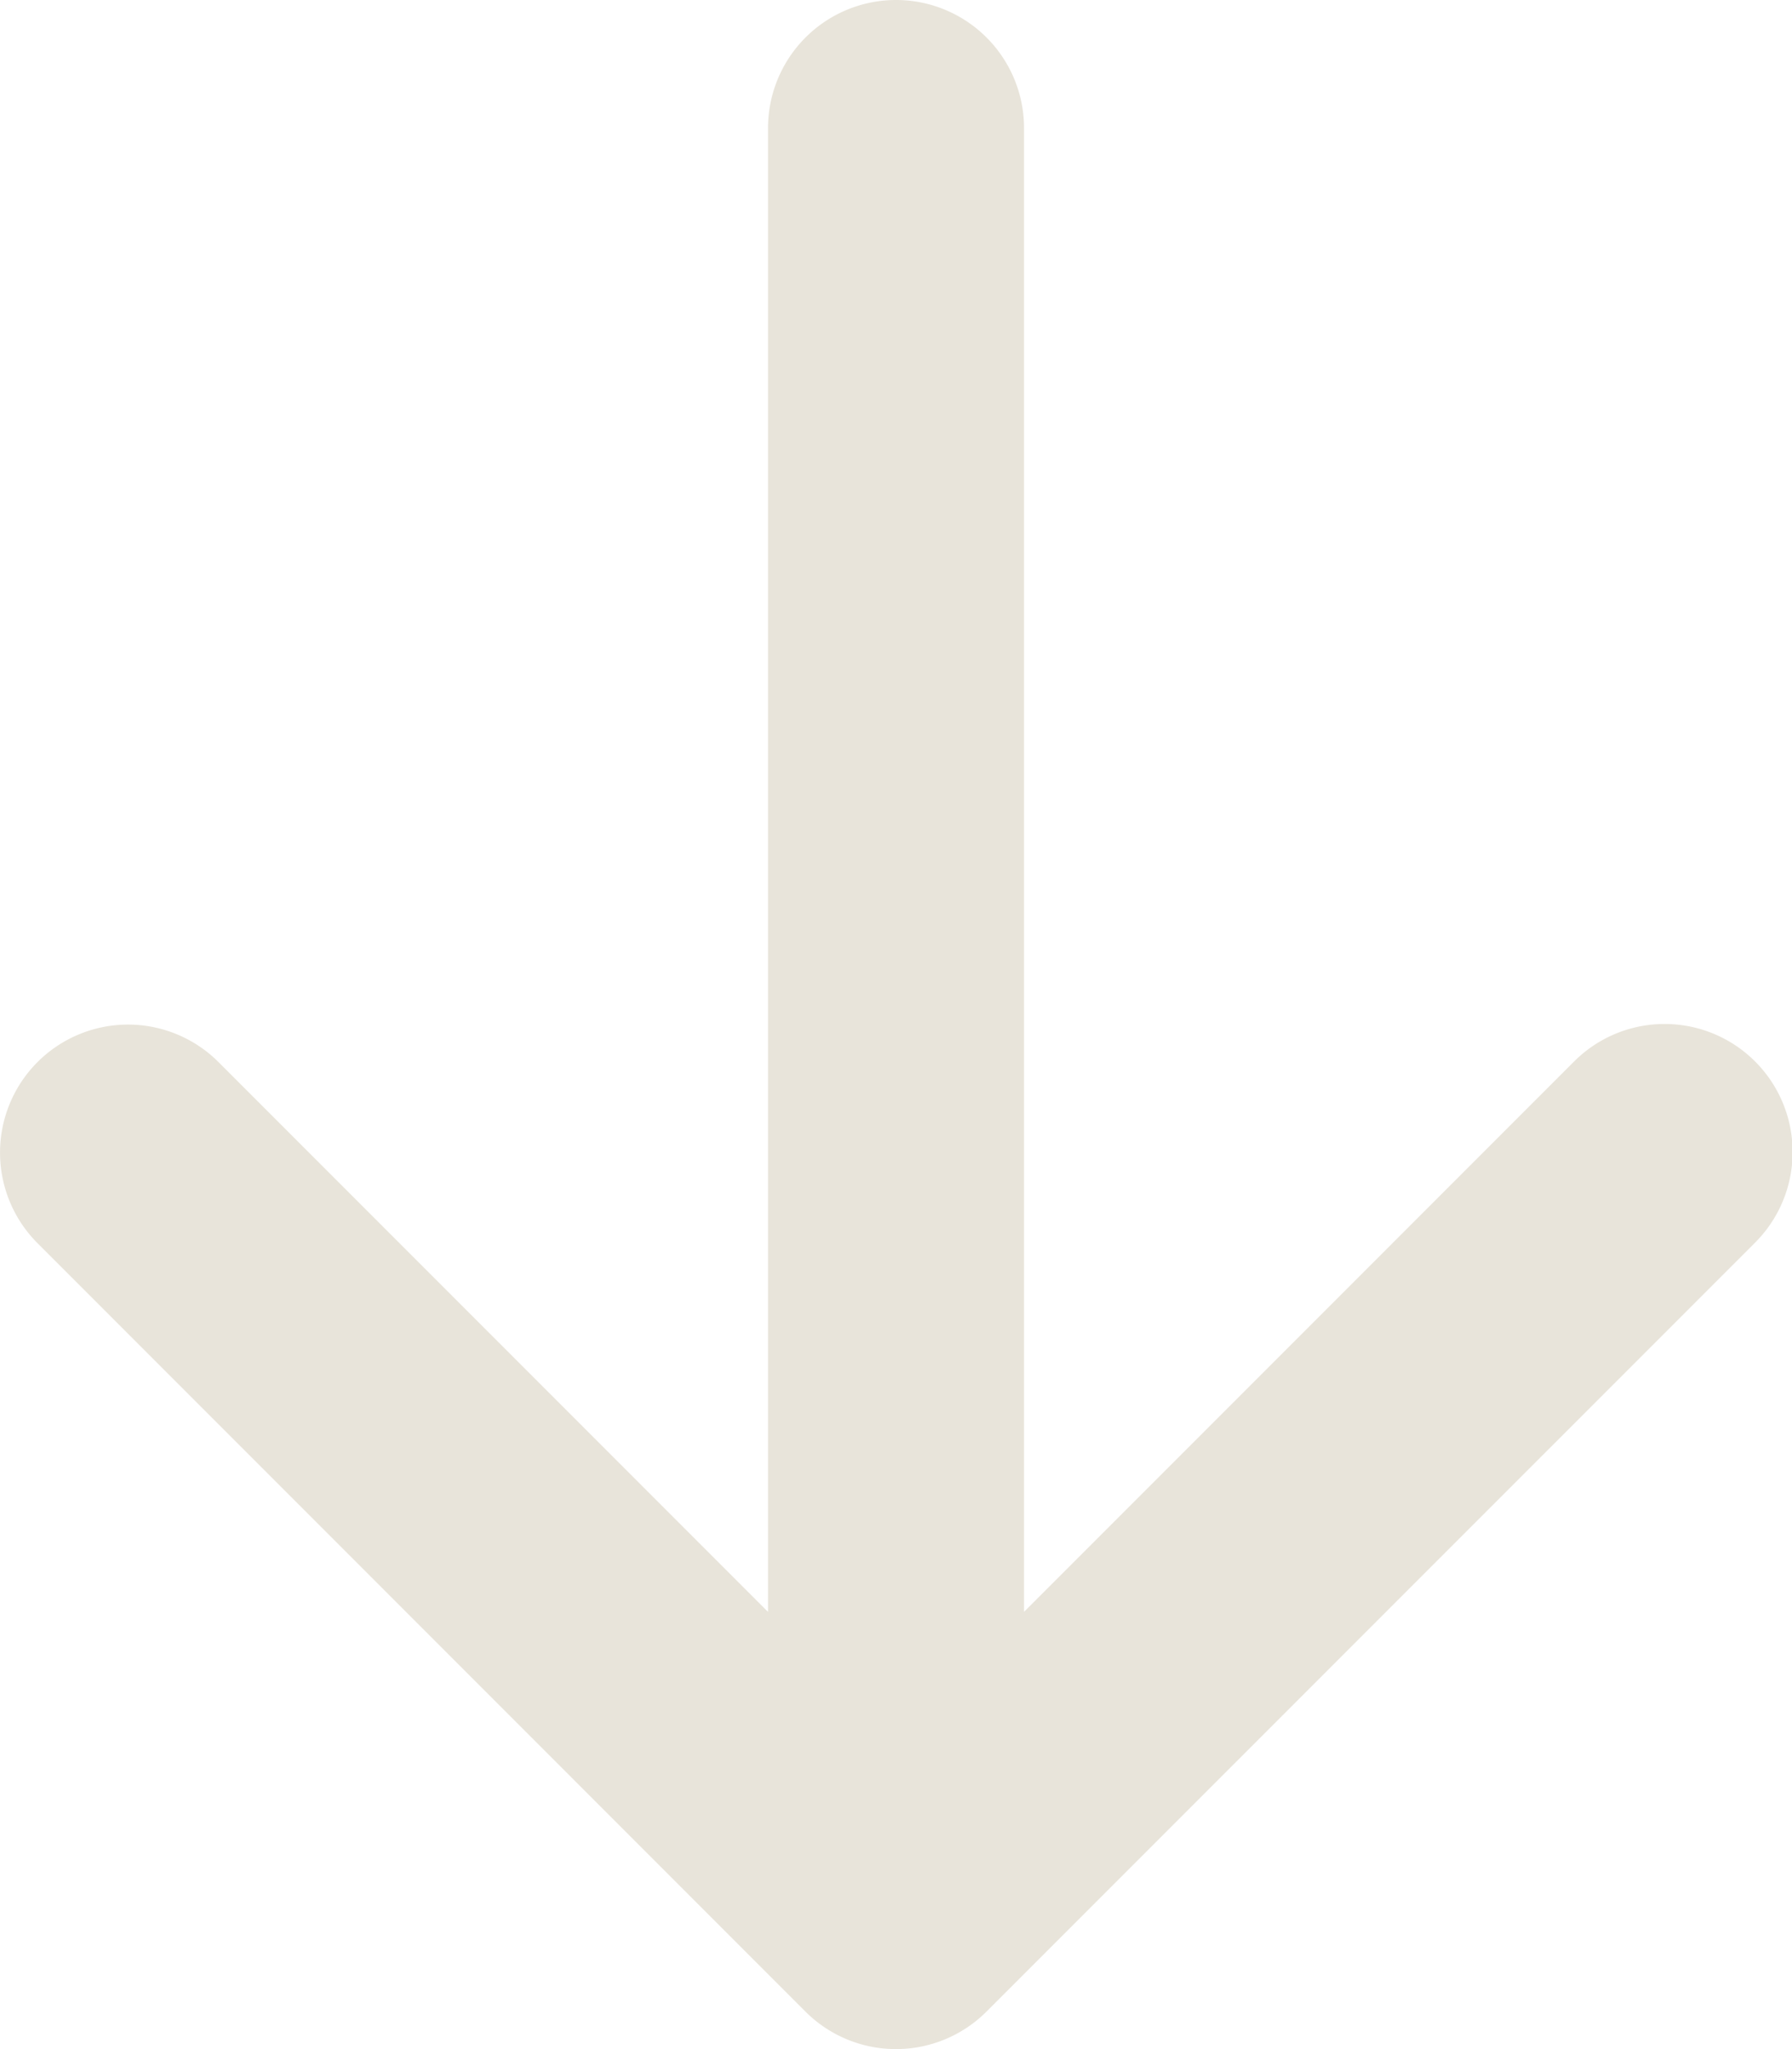 <svg xmlns="http://www.w3.org/2000/svg" width="30.589" height="34.959" viewBox="0 0 30.589 34.959">
  <path id="arrow-left-svgrepo-com" d="M20.839,5.64a2.185,2.185,0,0,1,0,3.09l-9.38,9.38H36.774a2.185,2.185,0,0,1,0,4.37H11.46l9.38,9.38a2.185,2.185,0,1,1-3.09,3.09L4.64,21.839a2.185,2.185,0,0,1,0-3.09L17.75,5.64A2.185,2.185,0,0,1,20.839,5.64Z" transform="translate(-5 38.959) rotate(-90)" fill="#e8e4da" fill-rule="evenodd"/>
</svg>
